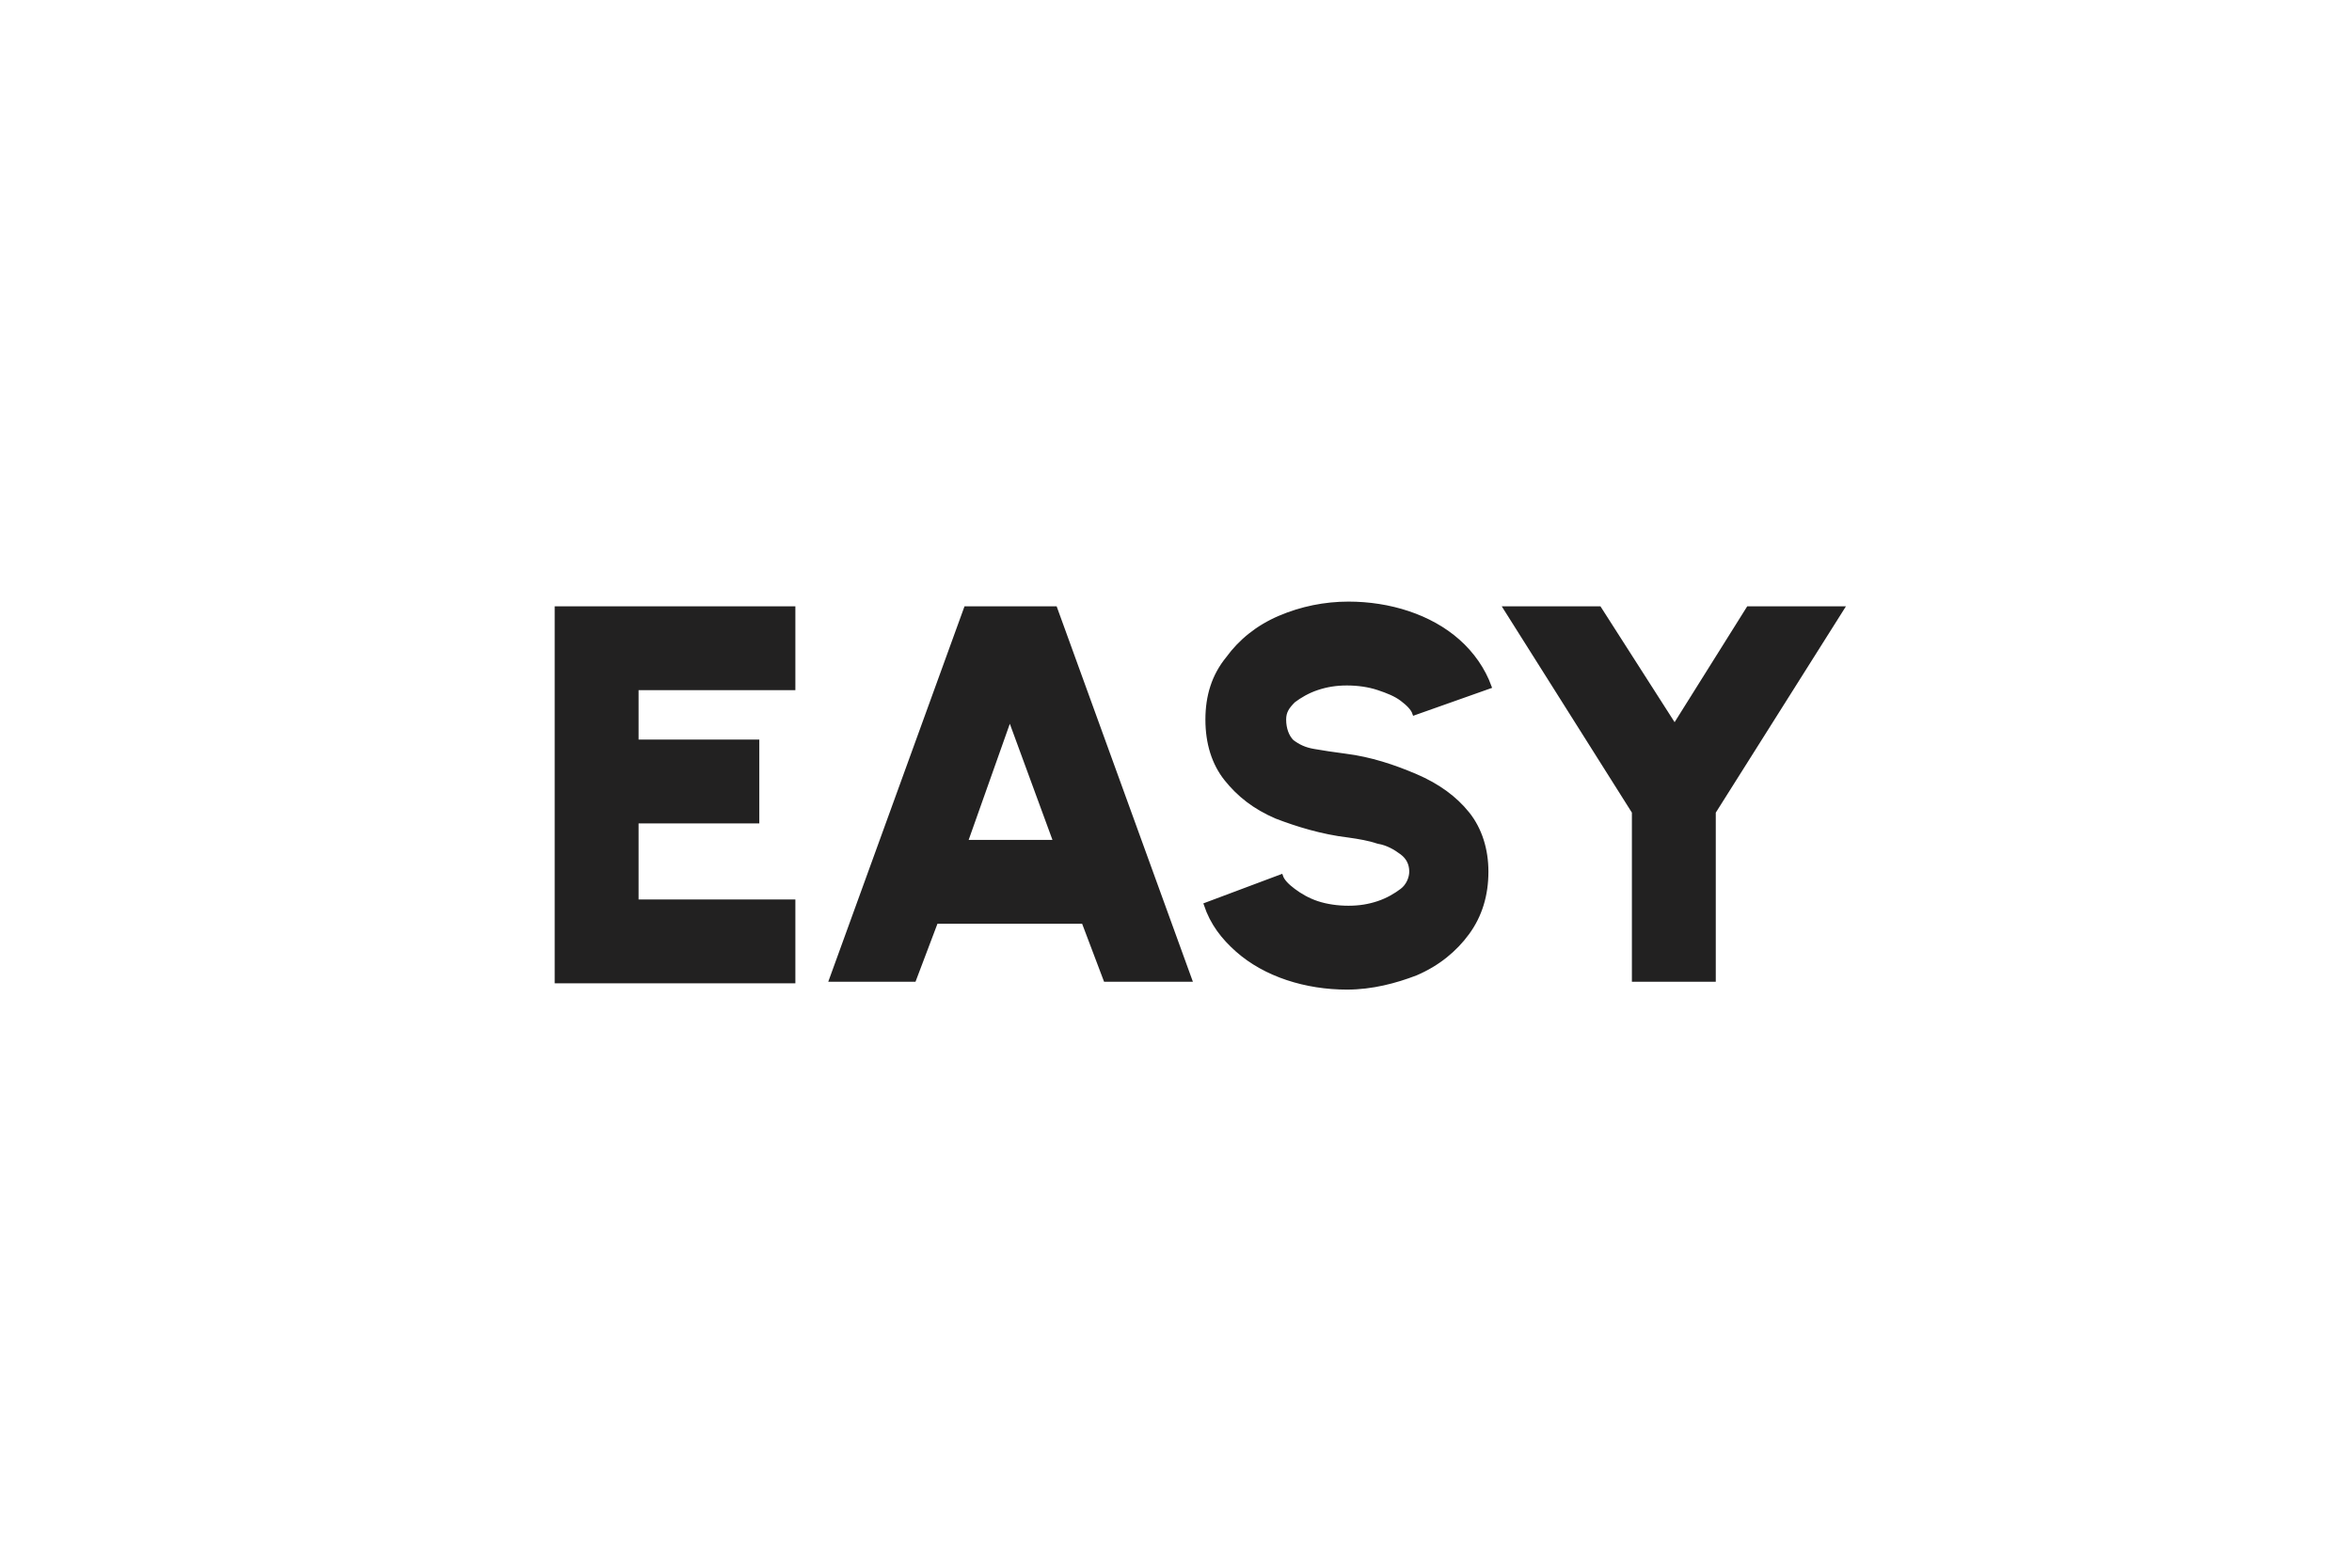 <?xml version="1.0" encoding="utf-8"?>
<!-- Generator: Adobe Illustrator 27.6.1, SVG Export Plug-In . SVG Version: 6.00 Build 0)  -->
<svg version="1.1" id="Camada_1" xmlns="http://www.w3.org/2000/svg" xmlns:xlink="http://www.w3.org/1999/xlink" x="0px" y="0px"
	 viewBox="0 0 150 100" style="enable-background:new 0 0 150 100;" xml:space="preserve">
<style type="text/css">
	.st0{fill:#222121;stroke:#222121;stroke-width:0.25;stroke-miterlimit:10;}
</style>
<g>
	<path class="st0" d="M35.5,62.5V38.8h15.1v5.1h-10v3.4h7.7v5.1h-7.7v5.1h10v5.1H35.5z"/>
	<path class="st0" d="M61.6,38.8h5.7l8.6,23.7h-5.4l-1.4-3.7h-9.4l-1.4,3.7H53L61.6,38.8z M61.6,53.7h5.7l-2.9-7.9L61.6,53.7z"/>
	<path class="st0" d="M85.9,63c-1.3,0-2.6-0.2-3.8-0.6c-1.2-0.4-2.3-1-3.2-1.8s-1.6-1.7-2-2.9l4.8-1.8c0.1,0.3,0.4,0.6,0.8,0.9
		c0.4,0.3,0.9,0.6,1.5,0.8c0.6,0.2,1.3,0.3,2,0.3c0.7,0,1.3-0.1,1.9-0.3c0.6-0.2,1.1-0.5,1.5-0.8s0.6-0.8,0.6-1.2
		c0-0.5-0.2-0.9-0.6-1.2c-0.4-0.3-0.9-0.6-1.5-0.7c-0.6-0.2-1.2-0.3-1.9-0.4c-1.7-0.2-3.3-0.7-4.6-1.2c-1.4-0.6-2.4-1.4-3.2-2.4
		c-0.8-1-1.2-2.3-1.2-3.8c0-1.5,0.4-2.8,1.3-3.9c0.8-1.1,1.9-2,3.3-2.6c1.4-0.6,2.9-0.9,4.4-0.9c1.3,0,2.6,0.2,3.8,0.6
		s2.3,1,3.2,1.8c0.9,0.8,1.6,1.8,2,2.9l-4.8,1.7c-0.1-0.3-0.4-0.6-0.8-0.9c-0.4-0.3-0.9-0.5-1.5-0.7c-0.6-0.2-1.3-0.3-2-0.3
		c-0.7,0-1.3,0.1-1.9,0.3s-1.1,0.5-1.5,0.8c-0.4,0.4-0.6,0.7-0.6,1.2c0,0.6,0.2,1.1,0.5,1.4c0.4,0.3,0.8,0.5,1.4,0.6
		c0.6,0.1,1.2,0.2,2,0.3c1.6,0.2,3.1,0.7,4.5,1.3c1.4,0.6,2.5,1.4,3.3,2.4c0.8,1,1.2,2.3,1.2,3.7c0,1.5-0.4,2.8-1.2,3.9
		c-0.8,1.1-1.9,2-3.3,2.6C89,62.6,87.5,63,85.9,63z"/>
	<path class="st0" d="M111.5,38.8h6l-8.2,13v10.7h-5.1V51.8l-8.2-13h6l4.8,7.5L111.5,38.8z"/>
</g>
</svg>
